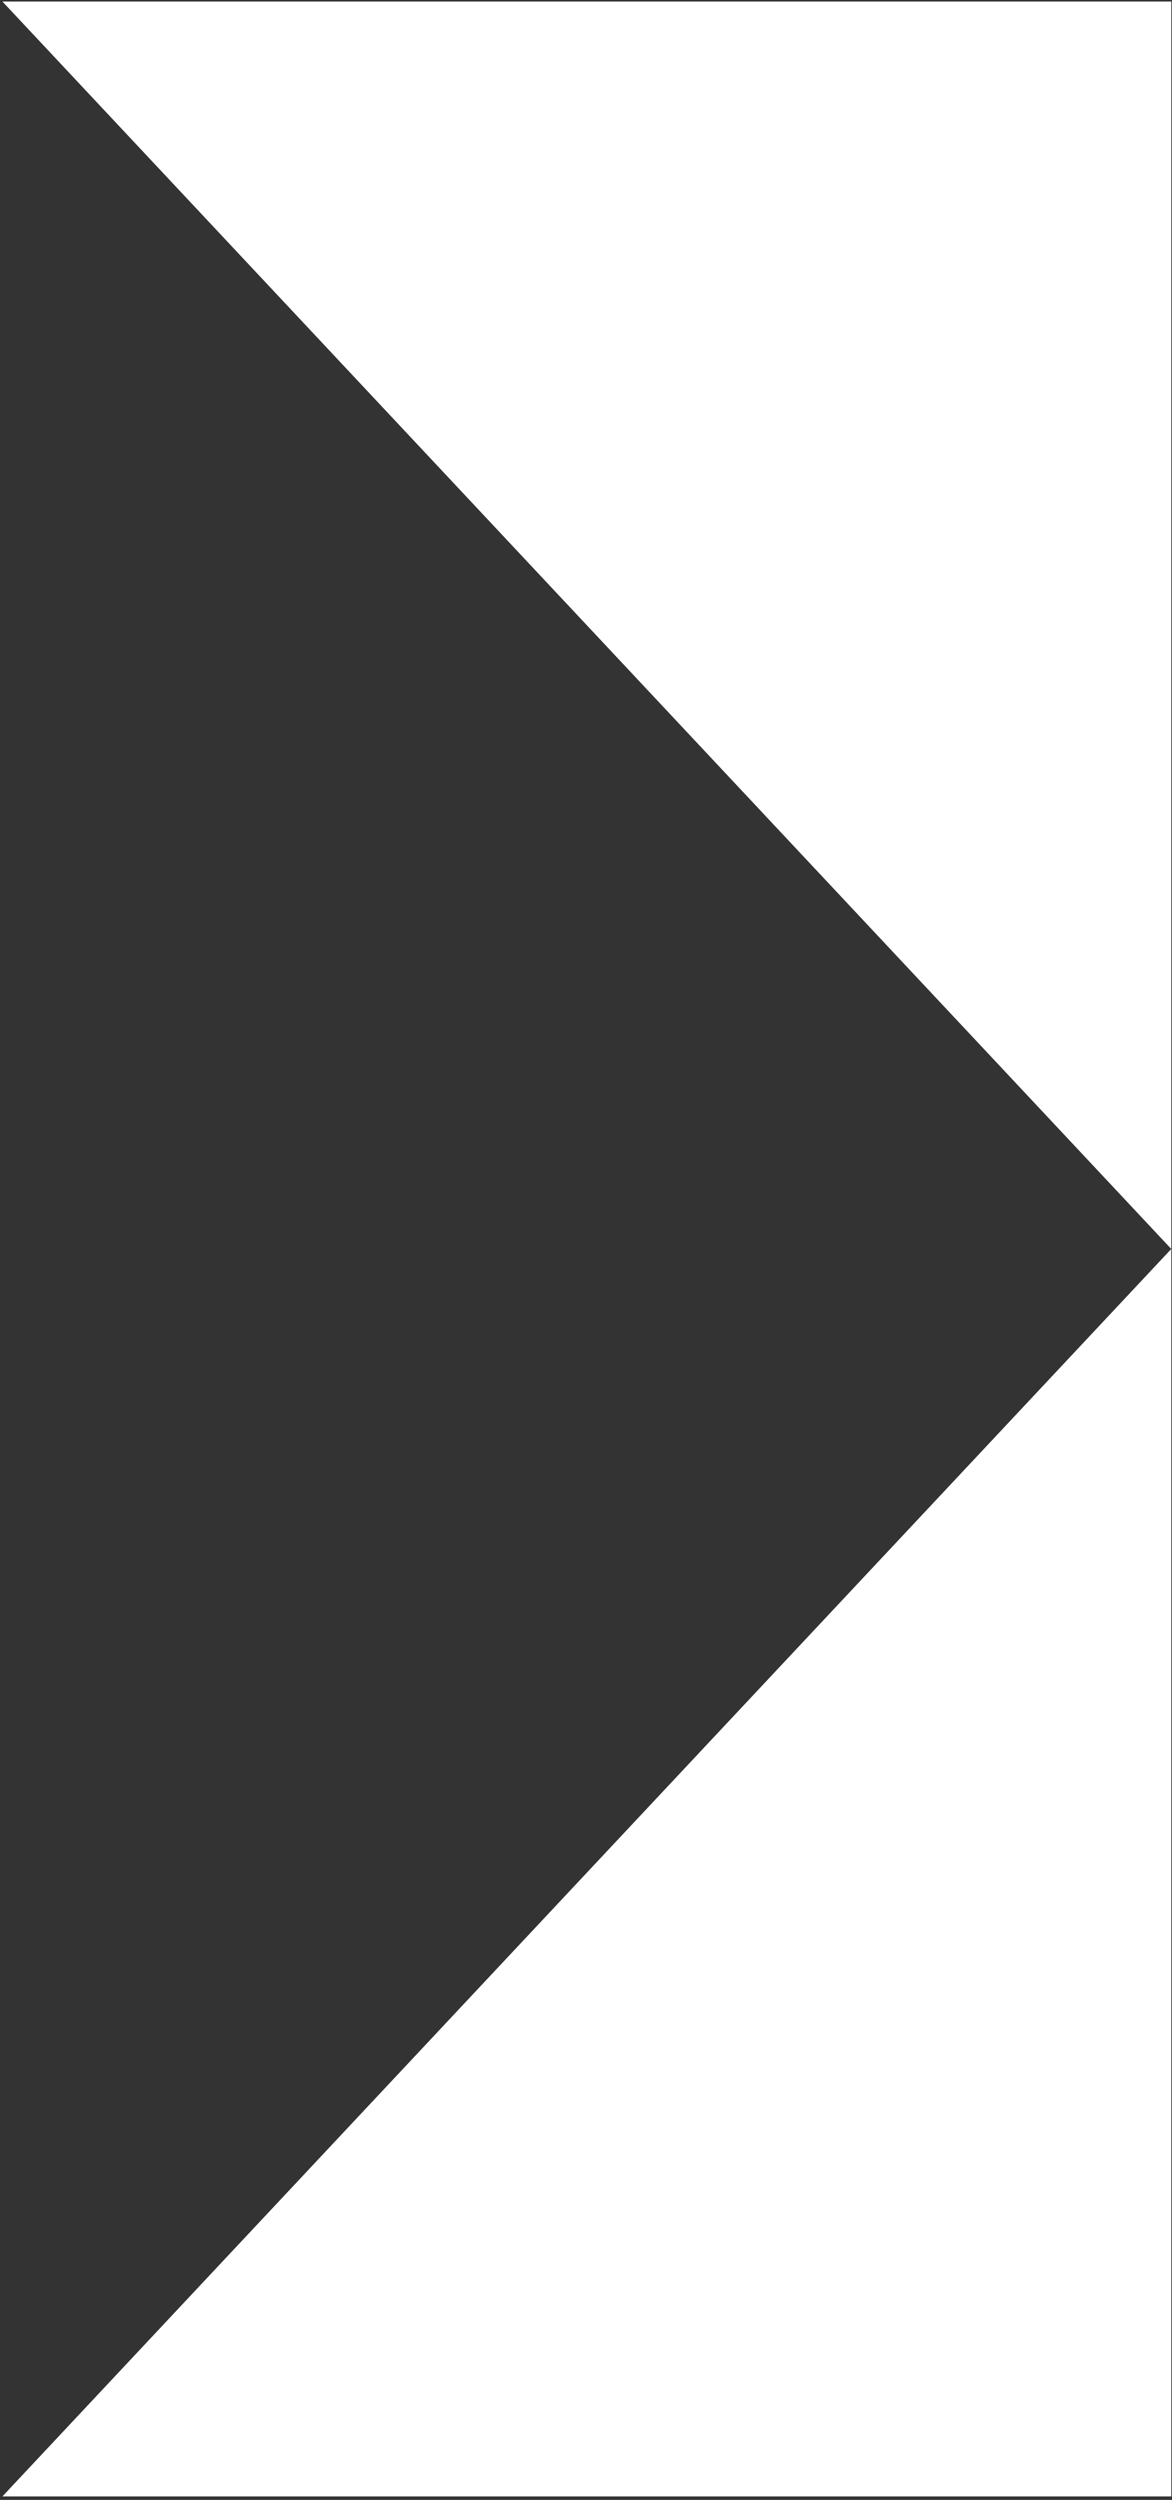 <svg width="235" height="501" viewBox="0 0 235 501" fill="none" xmlns="http://www.w3.org/2000/svg">
<rect x="0" y="0" width="235" height="501" fill="#333333" stroke="none"/>
<path d="M0.481 0.304L234.855 250.305L0.481 500.304H234.855V250.305V0.304H0.481Z" fill="white"/>
</svg>

